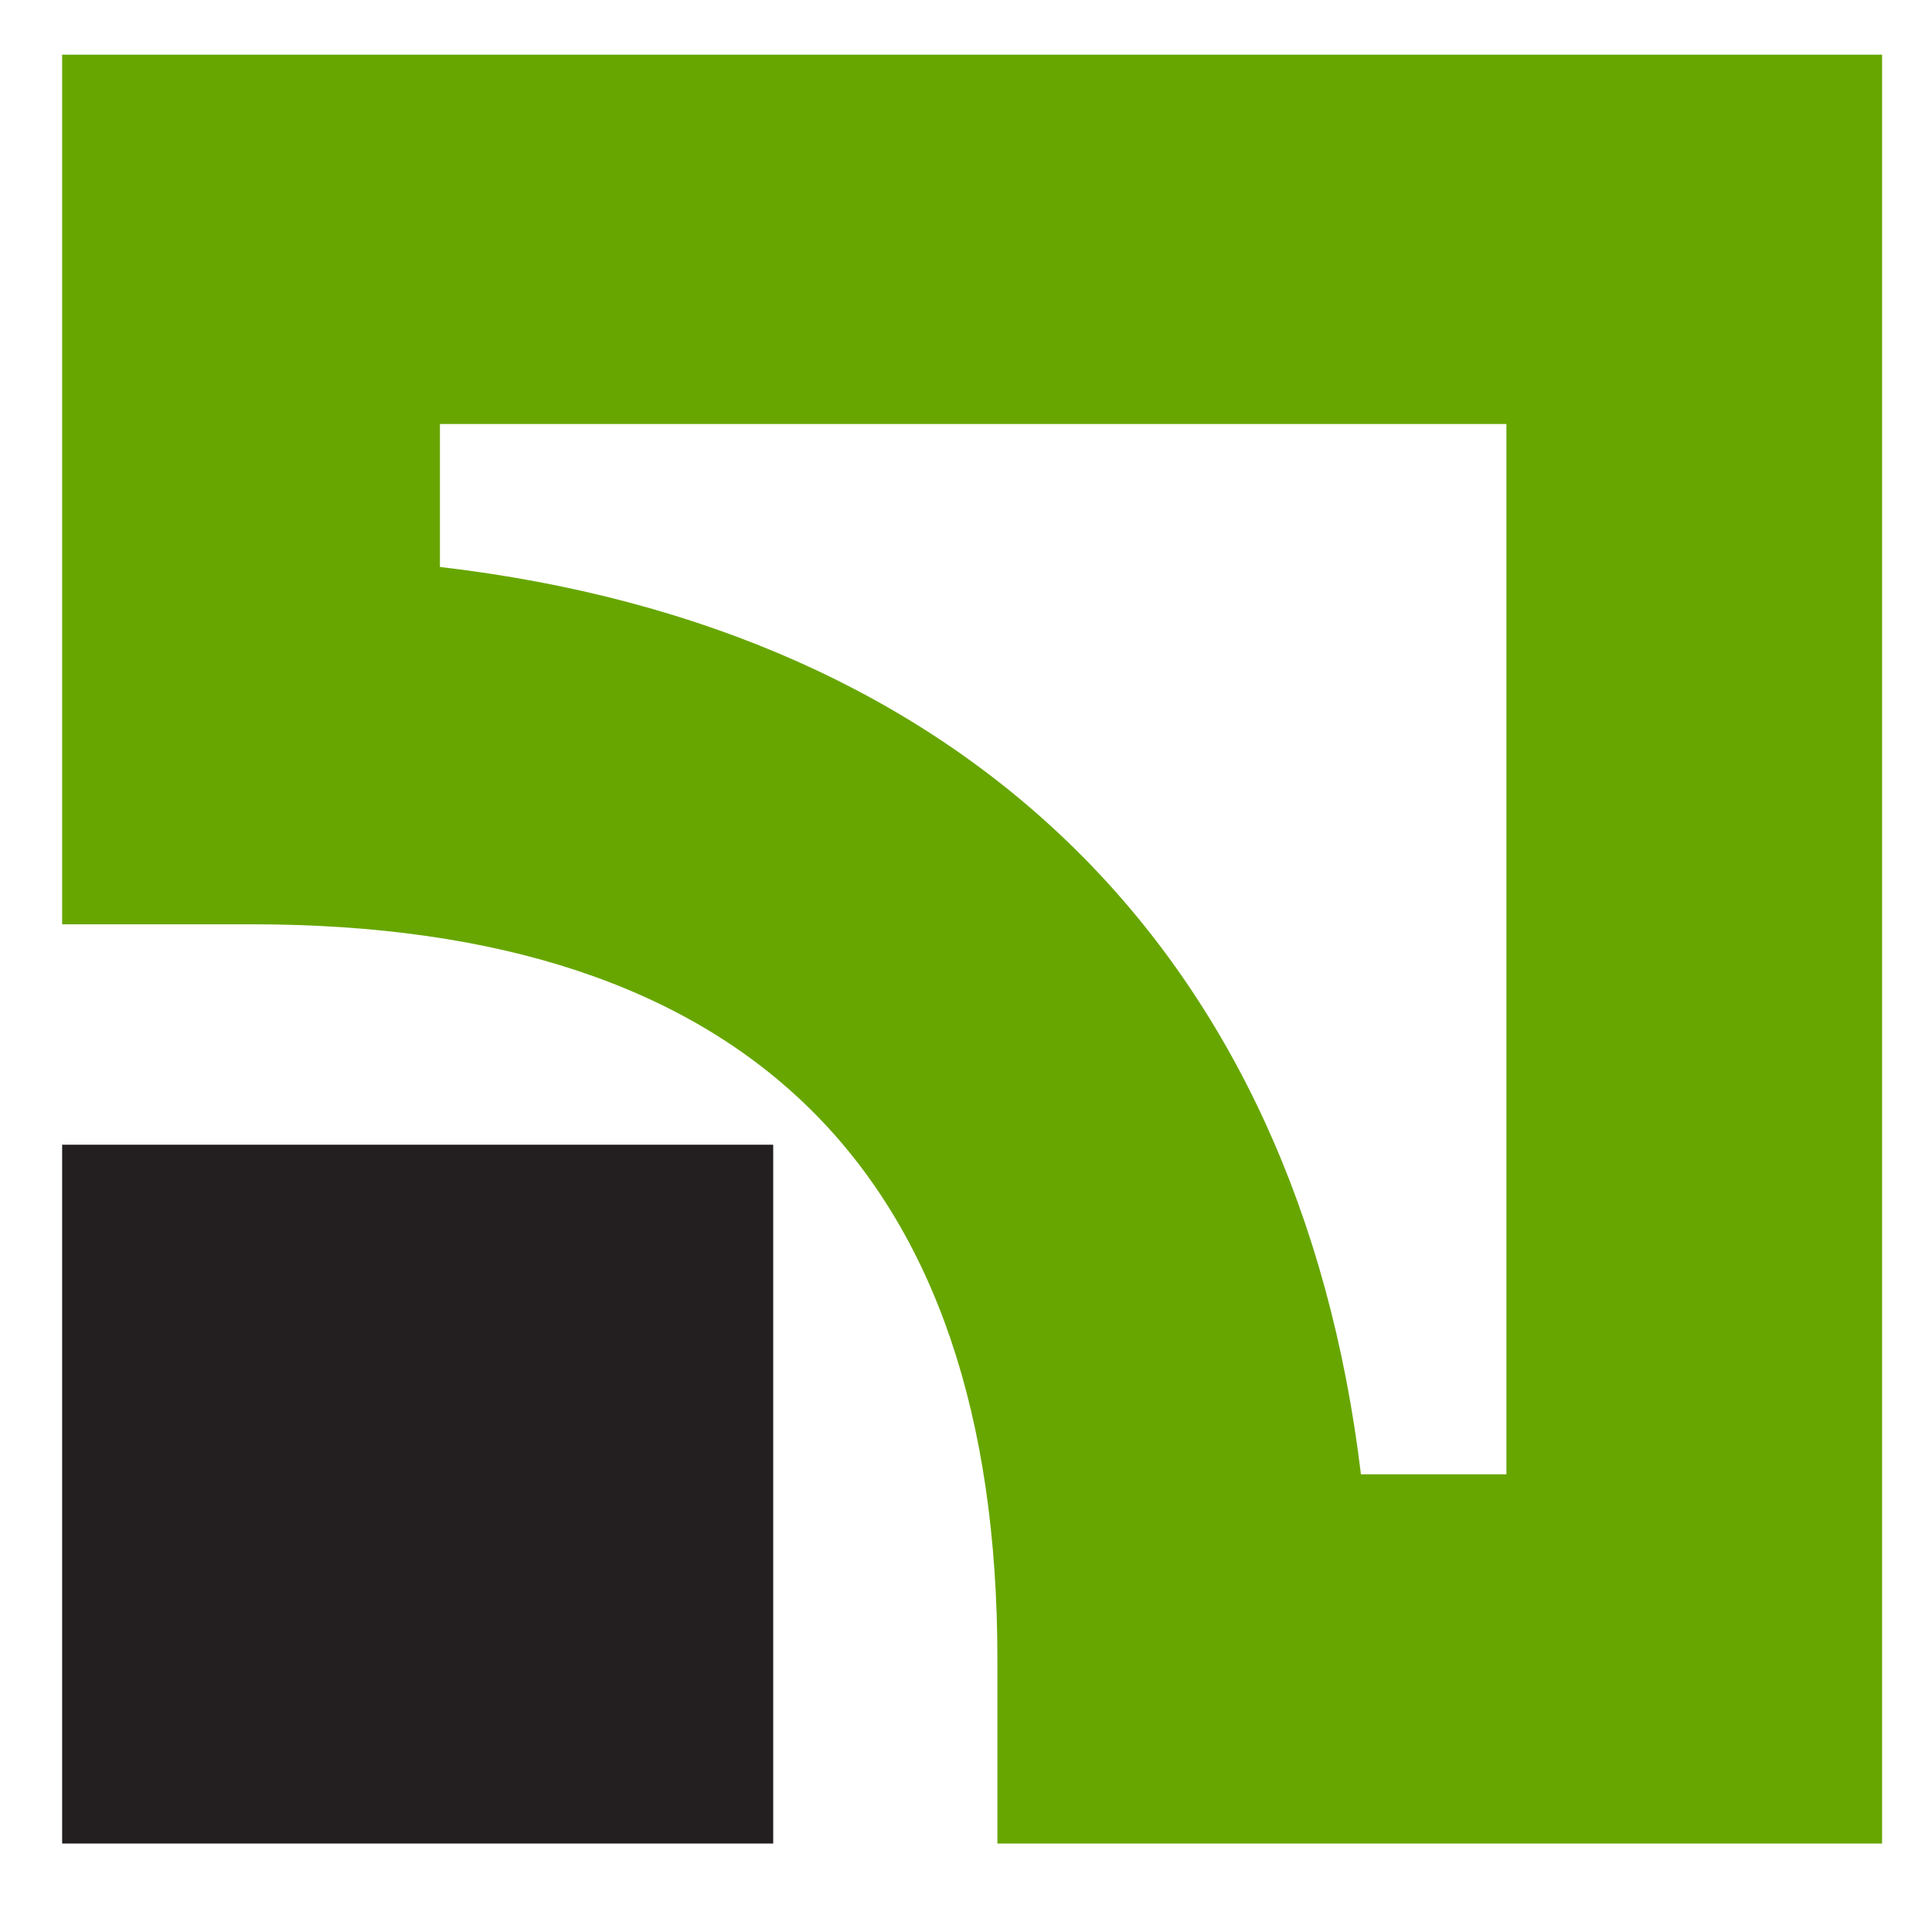 <svg width="24" height="24" viewBox="0 0 24 24" fill="none" xmlns="http://www.w3.org/2000/svg">
<path fill-rule="evenodd" clip-rule="evenodd" d="M0.772 0.679V11.482H3.131C9.279 11.482 12.39 14.565 12.39 20.608V22.901H23.38V0.679H0.772ZM18.713 18.314H16.906C16.128 11.852 12.014 7.807 5.465 7.043V5.267H18.713V18.314Z" fill="#67A600"/>
<path fill-rule="evenodd" clip-rule="evenodd" d="M9.605 22.901V14.22H0.772V22.901H9.605Z" fill="#231F20"/>
</svg>
